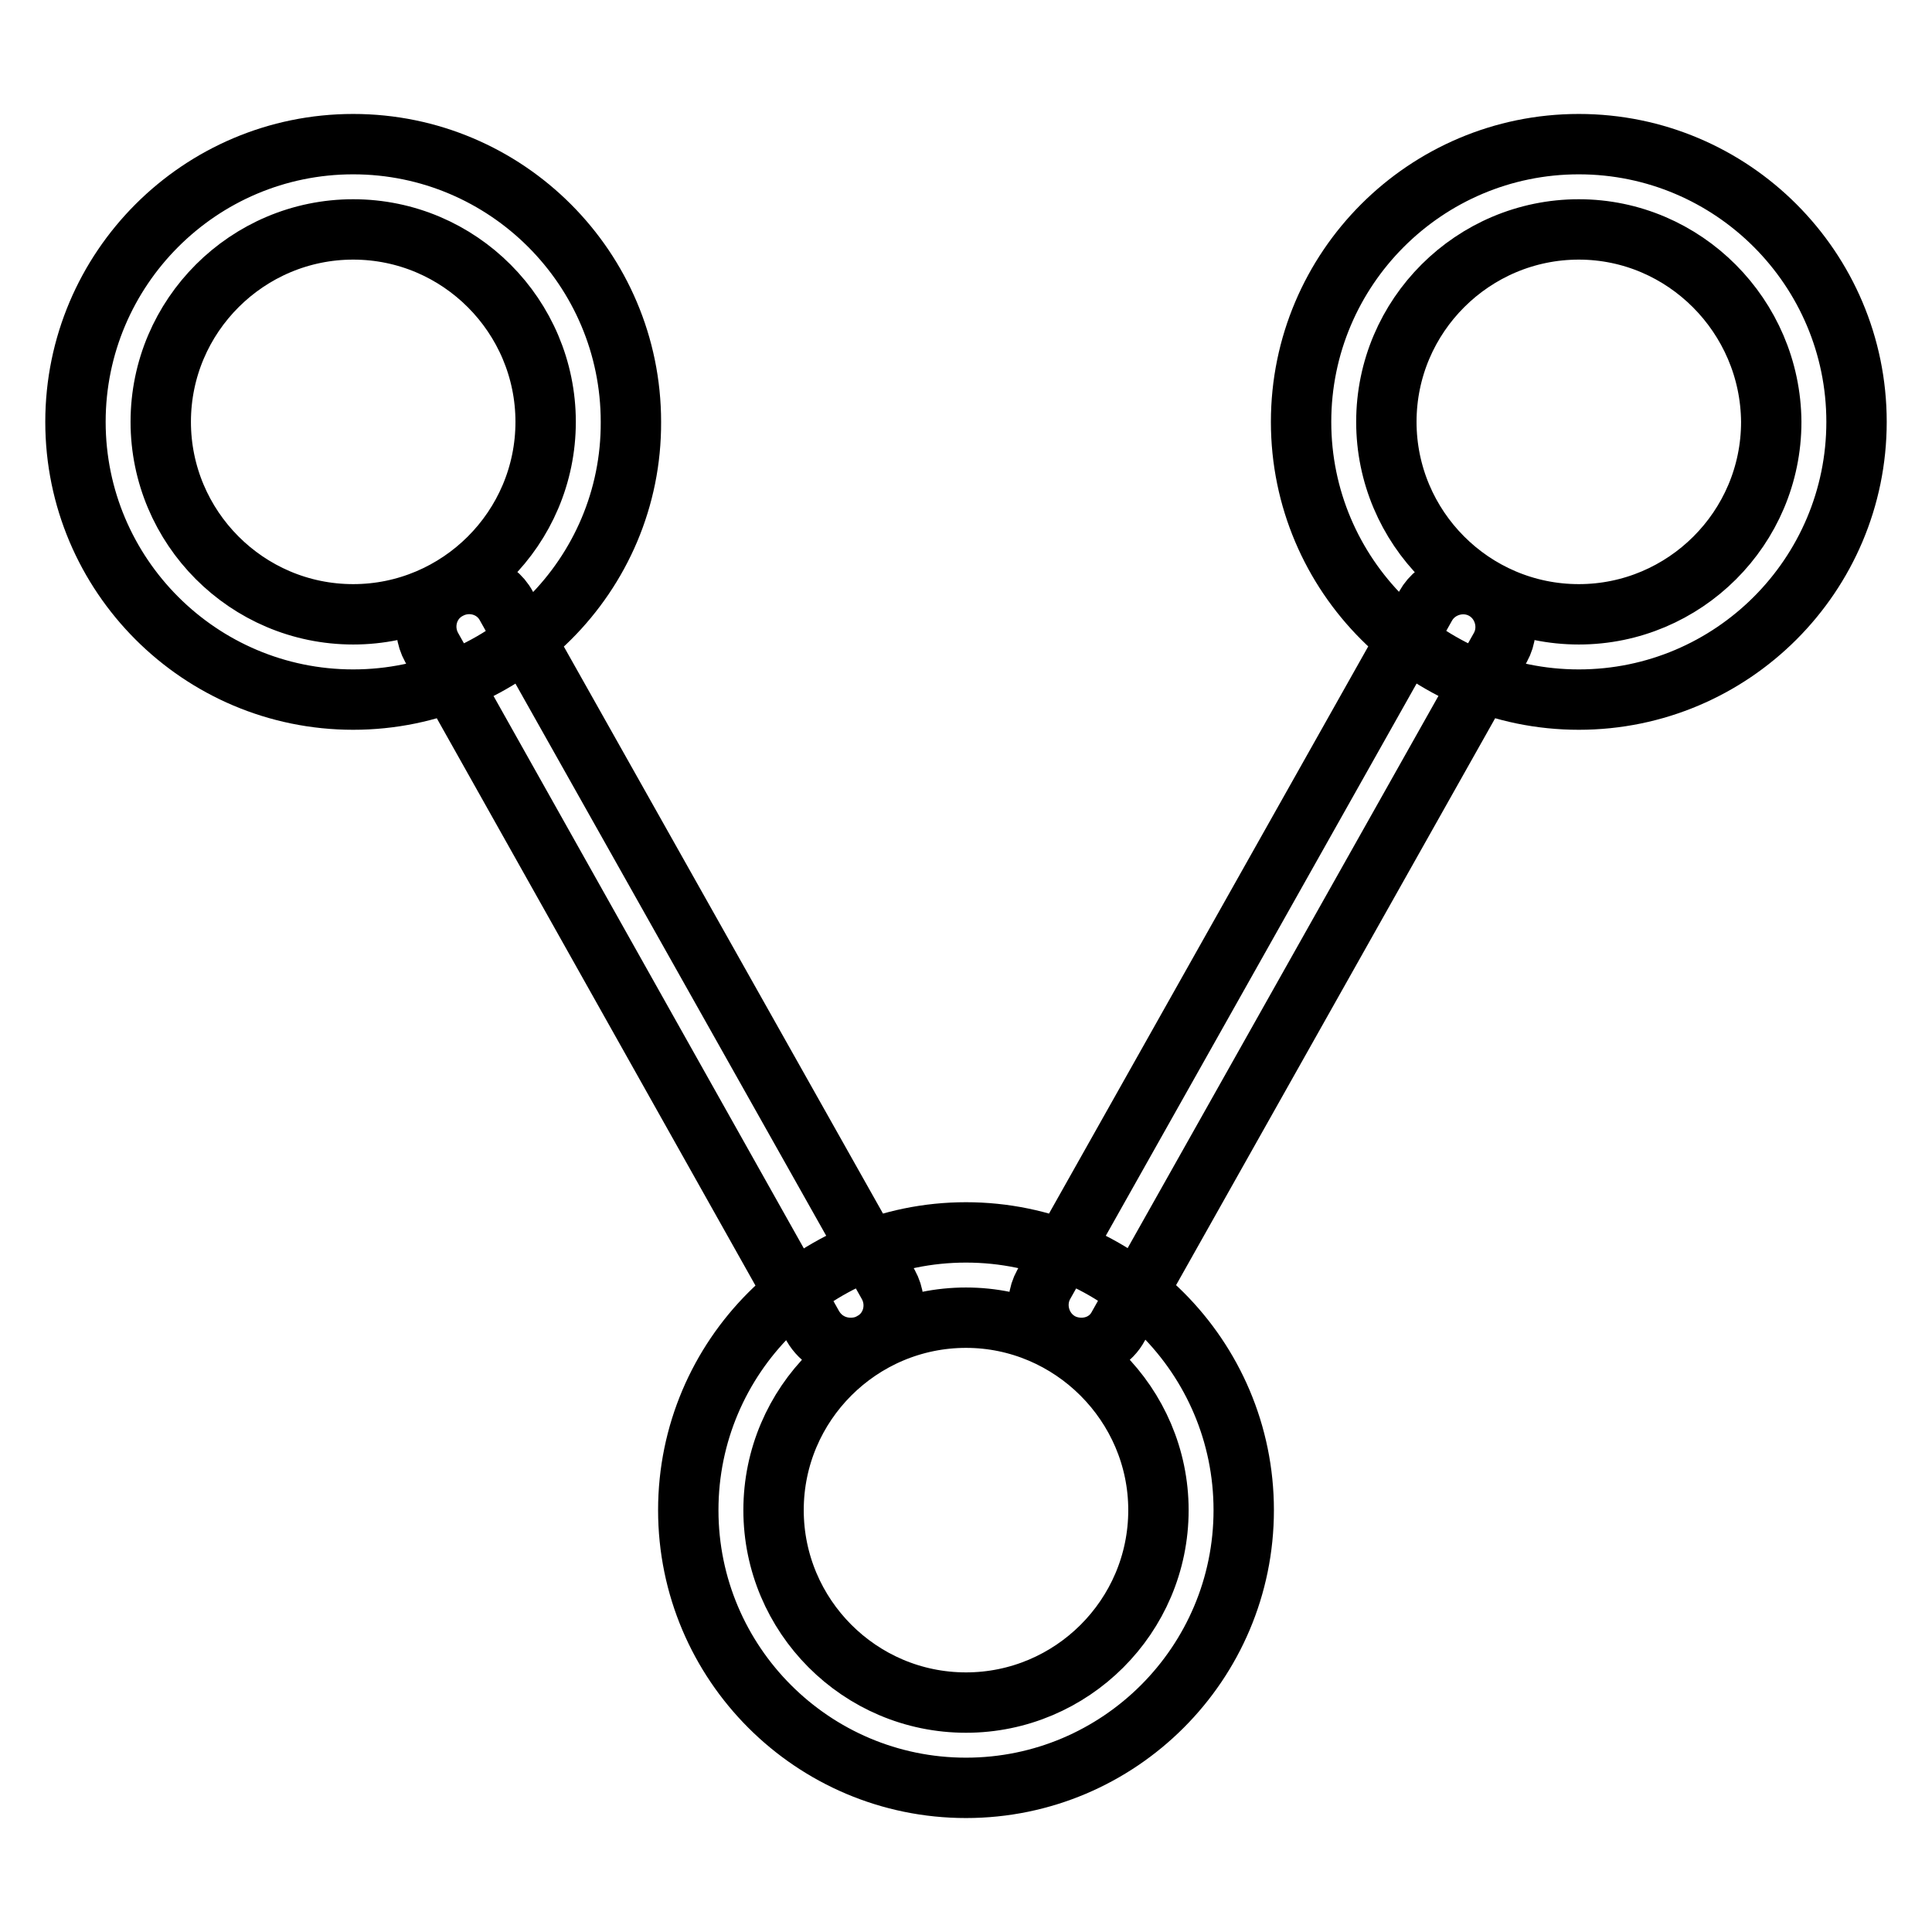 <?xml version="1.0" encoding="utf-8"?>
<!-- Svg Vector Icons : http://www.onlinewebfonts.com/icon -->
<!DOCTYPE svg PUBLIC "-//W3C//DTD SVG 1.1//EN" "http://www.w3.org/Graphics/SVG/1.1/DTD/svg11.dtd">
<svg version="1.1" xmlns="http://www.w3.org/2000/svg" xmlns:xlink="http://www.w3.org/1999/xlink" x="0px" y="0px" viewBox="0 0 256 256" enable-background="new 0 0 256 256" xml:space="preserve">
<g> <path stroke-width="8" fill-opacity="0" stroke="#000000"  d="M46.8,92.7C26.5,92.7,10,76.2,10,55.9c0-20.3,16.5-36.8,36.8-36.8c20.3,0,36.8,16.5,36.8,36.8 C83.7,76.2,67.1,92.7,46.8,92.7z M46.8,30.4c-14,0-25.5,11.4-25.5,25.5c0,14,11.4,25.5,25.5,25.5c14,0,25.5-11.4,25.5-25.5 C72.3,41.9,60.9,30.4,46.8,30.4z M209.2,92.7c-20.3,0-36.8-16.5-36.8-36.8c0-20.3,16.5-36.8,36.8-36.8c20.3,0,36.8,16.5,36.8,36.8 C246,76.2,229.5,92.7,209.2,92.7z M209.2,30.4c-14,0-25.5,11.4-25.5,25.5c0,14,11.4,25.5,25.5,25.5c14,0,25.5-11.4,25.5-25.5 C234.6,41.9,223.2,30.4,209.2,30.4z M128,236.9c-20.3,0-36.8-16.5-36.8-36.8s16.5-36.8,36.8-36.8c20.3,0,36.8,16.5,36.8,36.8 S148.3,236.9,128,236.9z M128,174.6c-14,0-25.5,11.4-25.5,25.5c0,14,11.4,25.5,25.5,25.5c14,0,25.5-11.4,25.5-25.5 C153.5,186.1,142,174.6,128,174.6z M143.3,178.6c-0.9,0-1.9-0.2-2.8-0.7c-2.7-1.5-3.7-5-2.2-7.7l50.6-89.9c1.5-2.7,5-3.7,7.7-2.2 c2.7,1.5,3.7,5,2.2,7.7l-50.6,89.9C147.2,177.6,145.3,178.6,143.3,178.6z M112.7,178.6c-2,0-3.9-1-5-2.9L57.2,85.8 c-1.5-2.7-0.6-6.2,2.2-7.7c2.7-1.5,6.2-0.6,7.7,2.2l50.6,89.9c1.5,2.7,0.6,6.2-2.2,7.7C114.6,178.4,113.7,178.6,112.7,178.6z"/></g>
</svg>